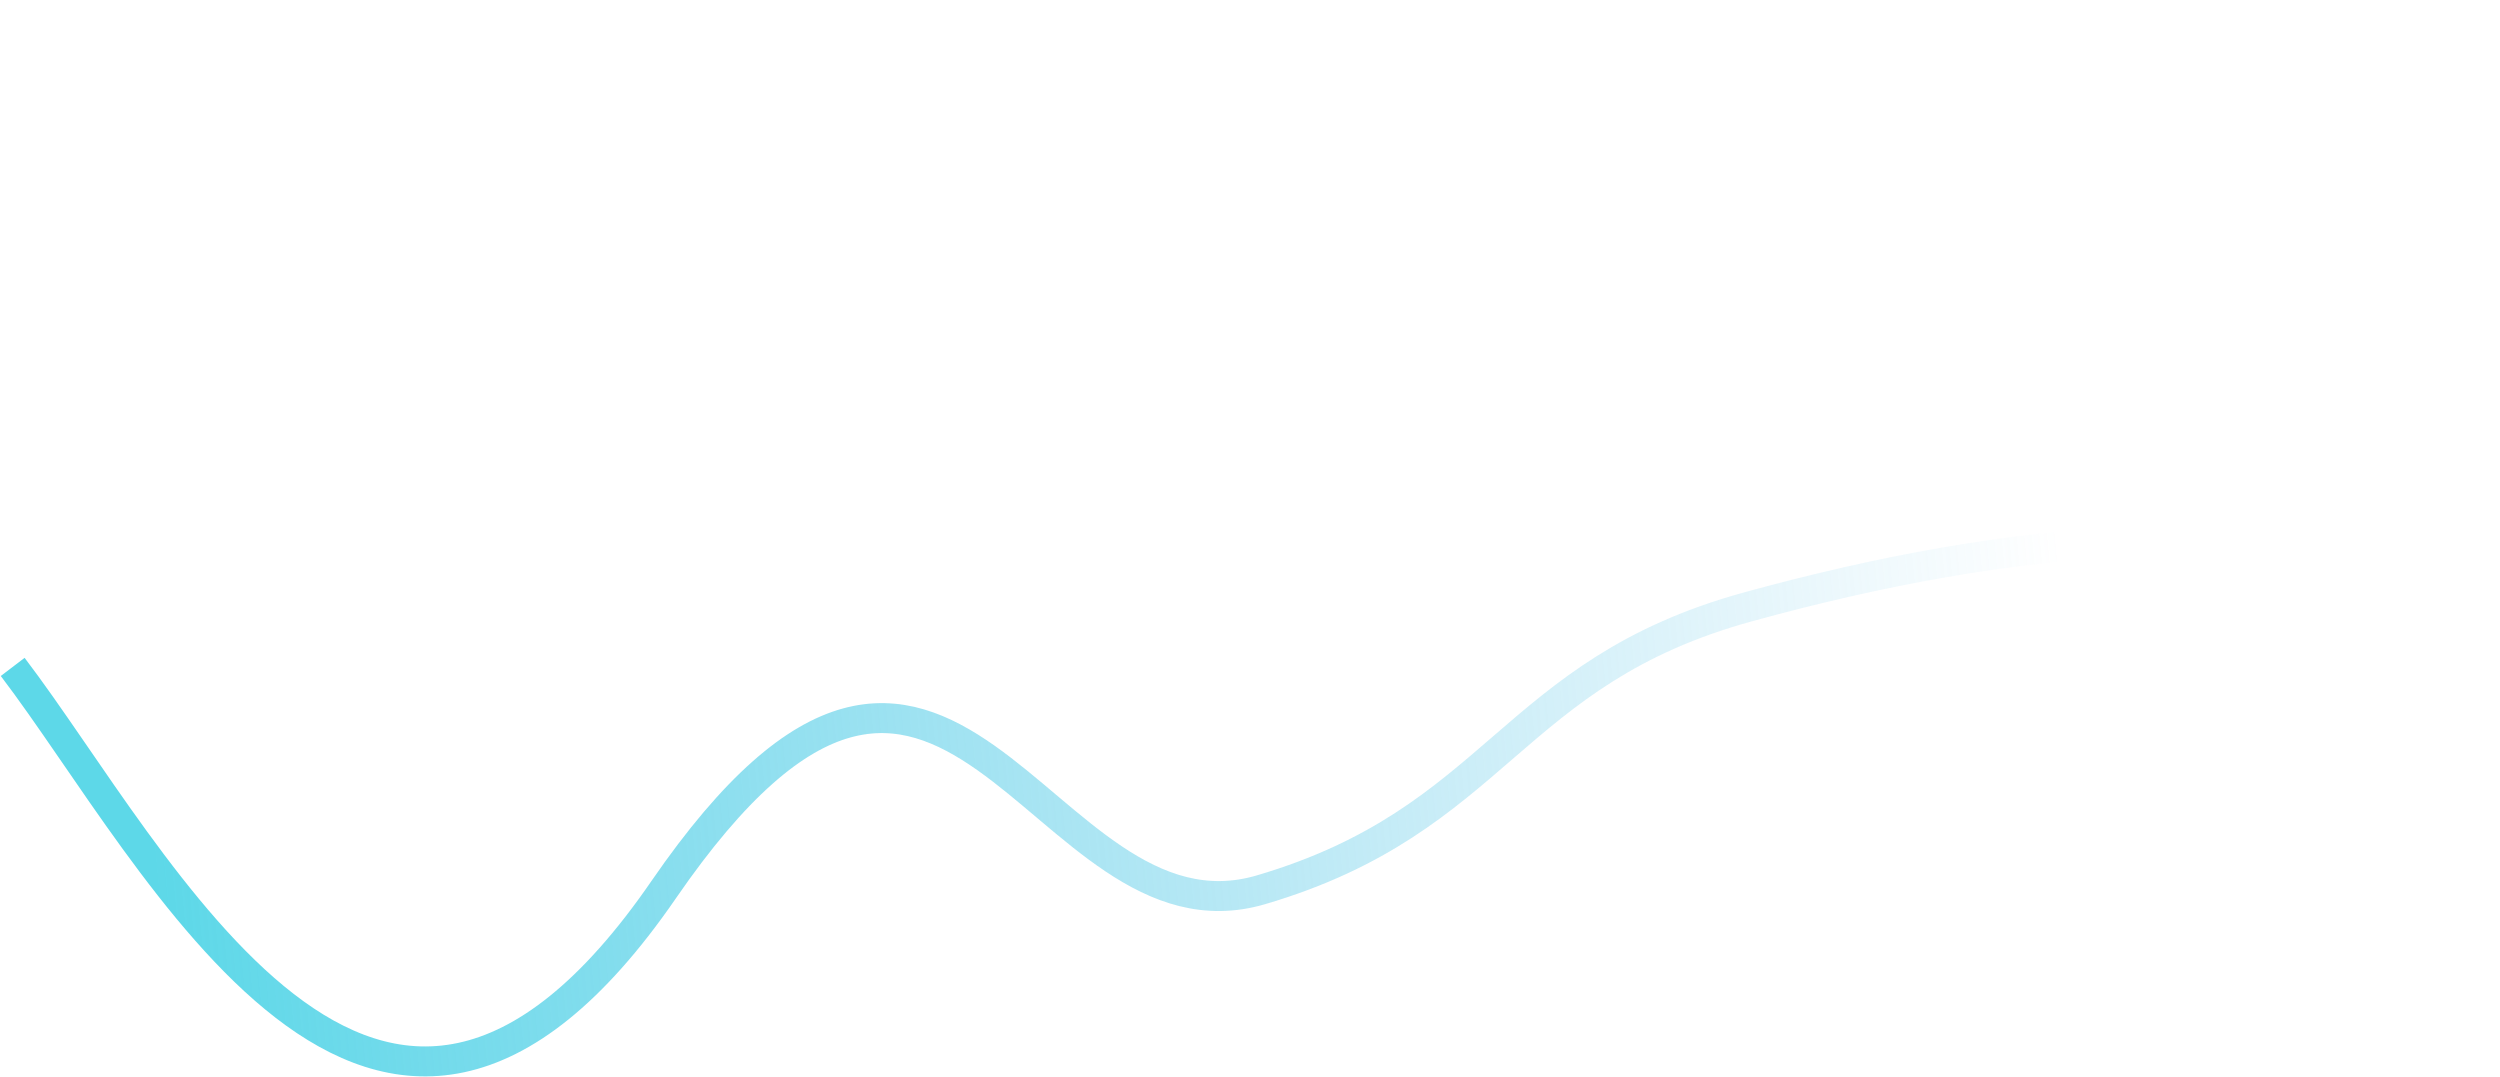 <?xml version="1.0" encoding="UTF-8"?> <svg xmlns="http://www.w3.org/2000/svg" width="1669" height="719" viewBox="0 0 1669 719" fill="none"> <path d="M8.47 445.233C104.855 571.703 251.38 872.555 443.034 593.988C634.688 315.421 692.522 638.057 841.942 593.988C1000.3 547.283 1007.63 448.99 1166.81 405.18C1341.37 357.138 1518.2 339.182 1654.8 398.434C1698.67 417.464 1359.52 -21.119 1408 12.543" stroke="url(#paint0_linear_81_39)" stroke-width="20"></path> <defs> <linearGradient id="paint0_linear_81_39" x1="92.04" y1="470.83" x2="1373.45" y2="349.466" gradientUnits="userSpaceOnUse"> <stop stop-color="#5DD8E8"></stop> <stop offset="1" stop-color="#5DC1E8" stop-opacity="0"></stop> </linearGradient> </defs> </svg> 